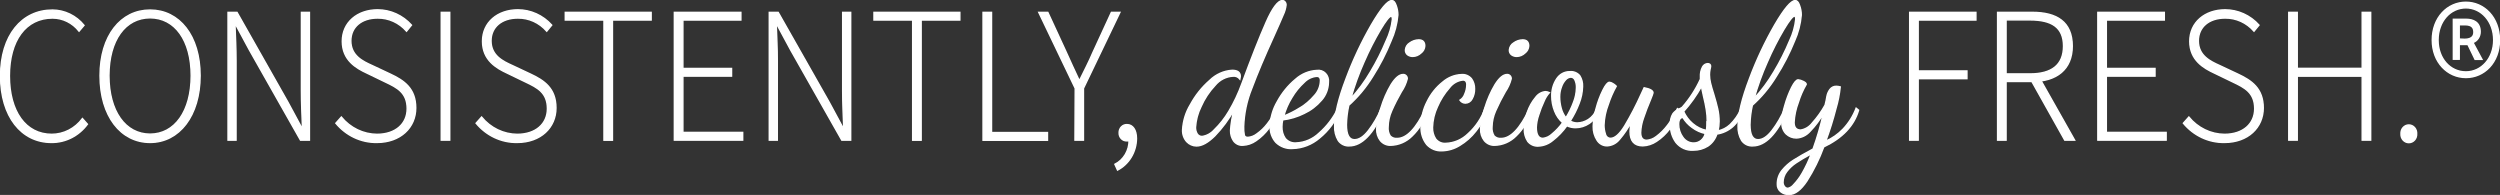 <svg width="436" height="34" viewBox="0 0 436 34" fill="none" xmlns="http://www.w3.org/2000/svg">
    <rect x="0" y="0" width="436" height="34" fill="#333333" stroke="none"/>
    <path d="M0.098 13.251C0.098 6.187 3.788 1.754 9.147 1.754C10.192 1.757 11.225 1.996 12.175 2.455C13.126 2.914 13.971 3.584 14.653 4.417L13.789 5.434C13.225 4.718 12.518 4.142 11.718 3.747C10.918 3.351 10.045 3.145 9.161 3.144C4.519 3.144 1.64 7.025 1.64 13.235C1.64 19.445 4.482 23.427 9.021 23.427C10.054 23.426 11.073 23.178 12.001 22.702C12.929 22.226 13.743 21.534 14.38 20.68L15.243 21.658C14.501 22.661 13.547 23.471 12.457 24.023C11.368 24.575 10.172 24.855 8.962 24.84C3.736 24.84 0.098 20.33 0.098 13.251Z" fill="white" stroke="white" stroke-width="0.25" stroke-miterlimit="10"/>
    <path d="M17.449 13.196C17.449 6.21 21.081 1.754 26.174 1.754C31.266 1.754 34.898 6.21 34.898 13.196C34.898 20.183 31.266 24.84 26.174 24.84C21.081 24.84 17.449 20.276 17.449 13.196ZM33.348 13.196C33.348 6.986 30.477 3.105 26.174 3.105C21.87 3.105 18.999 6.986 18.999 13.196C18.999 19.406 21.87 23.396 26.174 23.396C30.477 23.396 33.348 19.406 33.348 13.196Z" fill="white" stroke="white" stroke-width="0.25" stroke-miterlimit="10"/>
    <path d="M39.77 2.158H41.334L50.228 17.854L52.627 22.302H52.753C52.671 20.121 52.568 17.963 52.568 15.805V2.158H53.963V24.437H52.406L43.504 8.725L41.105 4.277H40.98C41.061 6.42 41.164 8.438 41.164 10.596V24.437H39.77V2.158Z" fill="white" stroke="white" stroke-width="0.25" stroke-miterlimit="10"/>
    <path d="M58.576 21.487L59.528 20.416C60.301 21.354 61.255 22.108 62.326 22.628C63.398 23.147 64.563 23.42 65.743 23.428C68.976 23.428 71.013 21.604 71.013 18.956C71.013 16.17 69.293 15.285 67.204 14.299L63.994 12.746C62.148 11.893 59.698 10.503 59.698 7.204C59.698 3.905 62.333 1.716 65.854 1.716C66.959 1.714 68.052 1.949 69.067 2.407C70.082 2.865 70.998 3.535 71.758 4.378L70.902 5.434C70.261 4.701 69.48 4.118 68.61 3.723C67.74 3.328 66.801 3.131 65.854 3.144C63.056 3.144 61.182 4.697 61.182 7.126C61.182 9.727 63.293 10.705 64.872 11.419L68.075 12.925C70.452 14.035 72.504 15.417 72.504 18.825C72.504 22.232 69.84 24.84 65.728 24.84C64.376 24.86 63.036 24.571 61.801 23.992C60.566 23.413 59.466 22.558 58.576 21.487Z" fill="white" stroke="white" stroke-width="0.25" stroke-miterlimit="10"/>
    <path d="M76.955 2.158H78.431V24.437H76.955V2.158Z" fill="white" stroke="white" stroke-width="0.25" stroke-miterlimit="10"/>
    <path d="M83.035 21.487L83.987 20.416C84.759 21.355 85.713 22.11 86.785 22.629C87.857 23.149 89.022 23.421 90.202 23.428C93.435 23.428 95.472 21.604 95.472 18.956C95.472 16.17 93.745 15.285 91.663 14.299L88.453 12.746C86.608 11.893 84.15 10.503 84.15 7.204C84.15 3.905 86.785 1.716 90.313 1.716C91.418 1.714 92.511 1.949 93.526 2.407C94.541 2.865 95.457 3.535 96.218 4.378L95.354 5.434C94.714 4.701 93.934 4.118 93.066 3.723C92.197 3.329 91.259 3.131 90.313 3.144C87.515 3.144 85.633 4.697 85.633 7.126C85.633 9.727 87.752 10.705 89.324 11.419L92.527 12.925C94.904 14.035 96.956 15.417 96.956 18.825C96.956 22.232 94.299 24.84 90.187 24.84C88.835 24.861 87.495 24.572 86.26 23.993C85.025 23.413 83.924 22.558 83.035 21.487Z" fill="white" stroke="white" stroke-width="0.25" stroke-miterlimit="10"/>
    <path d="M105.334 3.493H98.588V2.158H113.556V3.493H106.81V24.452H105.334V3.493Z" fill="white" stroke="white" stroke-width="0.25" stroke-miterlimit="10"/>
    <path d="M117.609 2.158H129.205V3.493H119.093V11.939H127.581V13.274H119.093V23.094H129.522V24.437H117.609V2.158Z" fill="white" stroke="white" stroke-width="0.25" stroke-miterlimit="10"/>
    <path d="M134.164 2.158H135.714L144.623 17.854L147.022 22.302H147.147C147.066 20.121 146.963 17.963 146.963 15.805V2.158H148.358V24.437H146.808L137.899 8.725L135.5 4.277H135.375C135.456 6.42 135.559 8.438 135.559 10.596V24.437H134.164V2.158Z" fill="white" stroke="white" stroke-width="0.25" stroke-miterlimit="10"/>
    <path d="M159.17 3.493H152.424V2.158H167.392V3.493H160.646V24.452H159.17V3.493Z" fill="white" stroke="white" stroke-width="0.25" stroke-miterlimit="10"/>
    <path d="M171.445 2.158H172.922V23.117H182.679V24.46H171.445V2.158Z" fill="white" stroke="white" stroke-width="0.25" stroke-miterlimit="10"/>
    <path d="M187.521 15.401L181.166 2.158H182.738L185.964 9.145C186.702 10.767 187.396 12.319 188.178 13.957H188.311C189.115 12.319 189.92 10.767 190.614 9.145L193.832 2.158H195.308L188.953 15.401V24.437H187.477L187.521 15.401Z" fill="white" stroke="white" stroke-width="0.25" stroke-miterlimit="10"/>
    <path d="M194.443 28.652C195.192 28.272 195.822 27.677 196.26 26.934C196.698 26.192 196.925 25.333 196.916 24.46L196.51 22.457L197.661 24.01C197.541 24.2 197.374 24.352 197.177 24.449C196.981 24.546 196.763 24.585 196.547 24.561C196.366 24.574 196.185 24.547 196.015 24.481C195.845 24.415 195.69 24.312 195.561 24.178C195.432 24.045 195.331 23.884 195.266 23.706C195.2 23.529 195.172 23.338 195.181 23.148C195.176 22.957 195.208 22.768 195.276 22.591C195.344 22.415 195.446 22.255 195.576 22.122C195.706 21.989 195.861 21.886 196.03 21.82C196.2 21.753 196.381 21.724 196.562 21.735C197.551 21.735 198.2 22.659 198.2 24.149C198.189 25.299 197.875 26.423 197.293 27.396C196.71 28.369 195.882 29.153 194.901 29.661L194.443 28.652Z" fill="white" stroke="white" stroke-width="0.25" stroke-miterlimit="10"/>
    <path d="M206.984 24.724C206.728 24.445 206.53 24.114 206.403 23.75C206.275 23.387 206.222 22.999 206.246 22.613C206.336 21.066 206.801 19.57 207.596 18.265C208.466 16.649 209.609 15.212 210.97 14.027C212.042 12.974 213.431 12.35 214.896 12.265C215.834 12.265 216.306 12.614 216.306 13.313C216.297 13.473 216.275 13.631 216.24 13.787C216.093 13.602 215.904 13.46 215.691 13.372C215.479 13.284 215.249 13.253 215.022 13.282C214.426 13.316 213.844 13.475 213.308 13.751C212.773 14.027 212.297 14.414 211.907 14.889C210.883 15.975 210.049 17.241 209.442 18.63C208.899 19.732 208.577 20.94 208.497 22.178C208.477 22.597 208.583 23.012 208.8 23.366C208.896 23.508 209.025 23.622 209.175 23.698C209.324 23.774 209.49 23.809 209.656 23.8C210.468 23.681 211.217 23.269 211.774 22.636C212.756 21.686 213.611 20.6 214.313 19.407C215.221 17.876 215.985 16.256 216.594 14.57C218.272 10.022 219.672 6.477 220.794 3.936C221.915 1.366 222.905 0.101 223.643 0.101C223.728 0.101 223.813 0.12 223.89 0.158C223.968 0.195 224.037 0.25 224.093 0.318C224.158 0.394 224.209 0.482 224.242 0.578C224.275 0.674 224.289 0.775 224.285 0.877C224.211 1.483 224.039 2.072 223.775 2.616C223.429 3.439 222.875 4.704 222.1 6.42C220.516 9.892 219.251 12.894 218.306 15.424C217.452 17.529 216.974 19.782 216.896 22.069C216.875 22.574 216.913 23.08 217.007 23.575C217.081 23.831 217.288 23.963 217.635 23.963C218.21 23.917 218.76 23.699 219.221 23.334C219.908 22.85 220.52 22.259 221.037 21.58C221.664 20.785 222.183 19.902 222.58 18.956L222.971 19.267C222.571 20.388 222.006 21.436 221.295 22.372C220.661 23.227 219.895 23.964 219.03 24.553C218.349 25.033 217.553 25.302 216.734 25.329C216.426 25.351 216.117 25.291 215.836 25.155C215.555 25.02 215.311 24.813 215.125 24.553C214.774 24.029 214.593 23.401 214.608 22.76C214.683 21.536 214.888 20.326 215.221 19.15C214.292 20.827 213.152 22.365 211.833 23.723C210.66 24.871 209.619 25.454 208.667 25.454C208.037 25.451 207.433 25.189 206.984 24.724Z" fill="white" stroke="white" stroke-width="0.25" stroke-miterlimit="10"/>
    <path d="M222.528 24.84C222.188 24.464 221.924 24.021 221.75 23.535C221.577 23.05 221.497 22.533 221.517 22.015C221.57 20.494 222 19.014 222.764 17.722C223.572 16.226 224.647 14.908 225.93 13.841C226.978 12.894 228.299 12.347 229.68 12.288C229.948 12.246 230.222 12.27 230.48 12.358C230.738 12.447 230.973 12.597 231.167 12.797C231.36 12.998 231.506 13.242 231.594 13.512C231.682 13.783 231.709 14.07 231.673 14.353C231.656 15.507 231.233 16.614 230.484 17.458C229.633 18.452 228.592 19.246 227.429 19.787C226.253 20.372 224.994 20.749 223.701 20.905C223.611 21.301 223.566 21.708 223.568 22.116C223.542 22.843 223.747 23.559 224.152 24.15C224.396 24.433 224.701 24.651 225.041 24.785C225.381 24.92 225.746 24.968 226.108 24.926C227.578 24.858 228.979 24.248 230.064 23.203C231.41 22.028 232.514 20.578 233.311 18.941L233.695 19.251C232.914 21.147 231.687 22.803 230.13 24.064C228.803 25.207 227.15 25.849 225.436 25.888C224.909 25.933 224.379 25.862 223.878 25.682C223.378 25.502 222.918 25.215 222.528 24.84ZM226.691 18.84C227.632 18.267 228.481 17.541 229.208 16.69C229.872 16.002 230.258 15.07 230.285 14.089C230.305 13.88 230.252 13.671 230.138 13.499C230.069 13.43 229.986 13.377 229.895 13.345C229.805 13.312 229.708 13.302 229.613 13.313C228.795 13.383 228.027 13.754 227.443 14.361C226.601 15.132 225.875 16.032 225.288 17.031C224.672 18.023 224.199 19.107 223.886 20.245C224.859 19.86 225.798 19.385 226.691 18.824V18.84Z" fill="white" stroke="white" stroke-width="0.25" stroke-miterlimit="10"/>
    <path d="M233.393 24.507C232.94 23.748 232.721 22.862 232.765 21.968C232.765 19.945 233.43 17.189 234.758 13.701C235.978 10.438 237.46 7.291 239.187 4.293C240.825 1.498 242.009 0.101 242.737 0.101C243.04 0.101 243.291 0.373 243.475 0.924C243.679 1.457 243.784 2.026 243.785 2.601C243.646 4.191 243.236 5.743 242.575 7.181C241.71 9.326 240.652 11.38 239.416 13.313C238.264 15.199 236.853 16.897 235.231 18.351C234.978 19.471 234.839 20.616 234.817 21.766C234.817 23.497 235.29 24.367 236.227 24.367C237.024 24.367 237.829 23.839 238.655 22.776C239.55 21.61 240.295 20.326 240.87 18.956L241.357 19.228C239.512 23.368 237.497 25.438 235.312 25.438C234.943 25.463 234.575 25.391 234.24 25.229C233.905 25.066 233.613 24.818 233.393 24.507ZM239.017 12.521C240.062 10.786 240.98 8.969 241.763 7.087C242.325 5.927 242.687 4.67 242.833 3.377C242.833 3.012 242.752 2.833 242.604 2.833C242.309 2.833 241.689 3.61 240.759 5.162C239.688 6.983 238.726 8.873 237.88 10.821C236.956 12.885 236.184 15.021 235.57 17.21C236.877 15.783 238.033 14.211 239.017 12.521Z" fill="white" stroke="white" stroke-width="0.25" stroke-miterlimit="10"/>
    <path d="M240.737 24.522C240.292 23.944 240.064 23.215 240.094 22.473C240.168 21.225 240.417 19.996 240.833 18.825C241.261 17.393 241.859 16.024 242.611 14.749C243.349 13.577 244.036 12.995 244.722 12.995C244.813 12.992 244.904 13.009 244.989 13.043C245.074 13.078 245.151 13.13 245.217 13.197C245.286 13.265 245.341 13.348 245.377 13.44C245.412 13.533 245.428 13.633 245.424 13.732C245.217 14.548 244.869 15.316 244.398 15.999C243.774 17.074 243.21 18.186 242.707 19.329C242.317 20.202 242.106 21.151 242.087 22.116C242.025 22.68 242.156 23.25 242.456 23.723C242.616 23.88 242.806 24 243.014 24.073C243.222 24.147 243.442 24.173 243.659 24.15C245.328 24.15 246.978 22.424 248.612 18.972L248.9 19.314C248.415 21.016 247.496 22.546 246.243 23.738C245.243 24.732 243.928 25.299 242.552 25.329C242.211 25.348 241.871 25.284 241.557 25.144C241.242 25.005 240.962 24.792 240.737 24.522ZM245.475 9.548C245.354 9.452 245.258 9.326 245.193 9.181C245.129 9.036 245.099 8.877 245.106 8.718C245.126 8.467 245.204 8.225 245.332 8.012C245.461 7.8 245.636 7.624 245.844 7.499C246.308 7.157 246.858 6.968 247.424 6.956C248.125 6.956 248.479 7.313 248.479 8.011C248.464 8.254 248.398 8.491 248.284 8.703C248.17 8.916 248.012 9.098 247.822 9.238C247.431 9.616 246.921 9.829 246.39 9.835C246.064 9.842 245.745 9.742 245.475 9.548Z" fill="white" stroke="white" stroke-width="0.25" stroke-miterlimit="10"/>
    <path d="M248.834 25.213C248.12 24.317 247.763 23.166 247.838 21.999C247.848 20.498 248.213 19.022 248.901 17.706C249.55 16.374 250.479 15.214 251.617 14.314C252.538 13.514 253.685 13.056 254.879 13.01C255.205 12.977 255.534 13.026 255.838 13.153C256.142 13.28 256.413 13.481 256.629 13.74C256.992 14.249 257.179 14.873 257.16 15.51C257.176 16.121 257.024 16.724 256.725 17.248C256.611 17.471 256.441 17.656 256.234 17.785C256.027 17.913 255.791 17.98 255.551 17.978C255.369 17.976 255.191 17.929 255.029 17.842C254.868 17.754 254.728 17.628 254.621 17.474C255.009 17.233 255.304 16.857 255.455 16.41C255.681 15.907 255.802 15.359 255.809 14.803C255.828 14.575 255.771 14.347 255.647 14.159C255.576 14.085 255.49 14.029 255.395 13.994C255.301 13.959 255.2 13.946 255.101 13.957C254.645 14.009 254.203 14.157 253.803 14.391C253.402 14.626 253.05 14.943 252.768 15.323C251.906 16.299 251.201 17.416 250.68 18.63C250.156 19.748 249.867 20.971 249.831 22.217C249.806 22.931 249.997 23.635 250.377 24.227C250.594 24.502 250.871 24.716 251.185 24.851C251.499 24.986 251.84 25.039 252.178 25.003C253.621 24.949 254.997 24.348 256.053 23.311C257.374 22.12 258.39 20.598 259.005 18.886L259.426 19.228C258.947 20.549 258.261 21.777 257.396 22.861C256.605 23.876 255.641 24.729 254.555 25.376C253.614 25.959 252.546 26.274 251.455 26.292C250.97 26.319 250.485 26.237 250.033 26.051C249.582 25.864 249.173 25.579 248.834 25.213Z" fill="white" stroke="white" stroke-width="0.25" stroke-miterlimit="10"/>
    <path d="M258.865 24.522C258.415 23.947 258.184 23.217 258.216 22.473C258.291 21.225 258.539 19.996 258.954 18.825C259.385 17.393 259.985 16.024 260.74 14.749C261.478 13.577 262.165 12.995 262.851 12.995C262.942 12.992 263.033 13.009 263.118 13.043C263.202 13.078 263.28 13.13 263.346 13.197C263.415 13.265 263.47 13.348 263.505 13.44C263.541 13.533 263.557 13.633 263.552 13.732C263.345 14.548 262.998 15.316 262.526 15.999C261.903 17.074 261.339 18.186 260.836 19.329C260.444 20.202 260.23 21.151 260.209 22.116C260.151 22.68 260.281 23.248 260.578 23.723C260.74 23.879 260.931 23.998 261.14 24.072C261.348 24.145 261.569 24.172 261.788 24.15C263.456 24.15 265.105 22.424 266.733 18.972L267.029 19.314C266.544 21.016 265.625 22.546 264.371 23.738C263.372 24.732 262.056 25.299 260.681 25.329C260.34 25.348 260 25.284 259.685 25.144C259.371 25.005 259.091 24.792 258.865 24.522ZM263.604 9.548C263.482 9.453 263.384 9.327 263.319 9.182C263.255 9.037 263.226 8.877 263.235 8.718C263.255 8.467 263.332 8.225 263.461 8.012C263.589 7.8 263.765 7.624 263.973 7.499C264.436 7.157 264.986 6.968 265.552 6.956C266.254 6.956 266.608 7.313 266.608 8.011C266.593 8.254 266.526 8.491 266.413 8.703C266.299 8.916 266.141 9.098 265.951 9.238C265.56 9.616 265.05 9.829 264.519 9.835C264.193 9.842 263.873 9.742 263.604 9.548Z" fill="white" stroke="white" stroke-width="0.25" stroke-miterlimit="10"/>
    <path d="M266.453 24.67C266.019 24.019 265.803 23.235 265.84 22.442C265.855 21.445 266.04 20.459 266.386 19.531C266.702 18.601 267.183 17.742 267.803 17C268.007 16.711 268.267 16.47 268.566 16.295C268.865 16.119 269.196 16.013 269.538 15.983C269.77 15.995 269.998 16.053 270.209 16.154C269.818 16.589 269.503 17.094 269.279 17.645C268.907 18.434 268.591 19.251 268.335 20.09C268.098 20.768 267.961 21.48 267.929 22.201C267.929 23.49 268.313 24.134 269.088 24.134C269.688 24.061 270.252 23.789 270.697 23.358C271.386 22.79 272.001 22.13 272.527 21.394C271.908 20.851 271.426 20.154 271.125 19.368C270.795 18.545 270.627 17.66 270.63 16.767C270.601 15.694 270.898 14.639 271.479 13.755C271.732 13.36 272.076 13.039 272.478 12.82C272.881 12.602 273.329 12.494 273.782 12.506C274.1 12.471 274.421 12.515 274.72 12.635C275.019 12.755 275.287 12.947 275.502 13.197C275.86 13.759 276.034 14.43 275.996 15.106C275.968 16.101 275.768 17.082 275.406 18.002C274.992 19.093 274.467 20.134 273.841 21.107C274.215 21.328 274.637 21.446 275.066 21.448C275.746 21.432 276.41 21.228 276.993 20.858C277.664 20.43 278.183 19.78 278.469 19.011L278.853 19.352C278.512 20.26 277.904 21.03 277.118 21.549C276.423 22.008 275.621 22.256 274.8 22.263C274.268 22.272 273.741 22.155 273.258 21.922C272.567 22.904 271.738 23.77 270.8 24.491C270.099 25.081 269.239 25.423 268.342 25.469C267.99 25.502 267.635 25.446 267.306 25.307C266.978 25.168 266.686 24.95 266.453 24.67ZM274.417 17.854C274.739 17.055 274.914 16.199 274.933 15.331C274.961 14.843 274.866 14.356 274.66 13.918C274.597 13.78 274.499 13.663 274.376 13.58C274.254 13.496 274.112 13.45 273.966 13.445C273.618 13.467 273.291 13.628 273.051 13.895C272.721 14.253 272.469 14.682 272.313 15.153C272.102 15.705 271.997 16.296 272.003 16.892C272.003 17.572 272.095 18.249 272.276 18.902C272.438 19.504 272.717 20.065 273.095 20.548C273.627 19.703 274.07 18.8 274.417 17.854Z" fill="white" stroke="white" stroke-width="0.25" stroke-miterlimit="10"/>
    <path d="M278.527 24.452C278.065 23.743 277.83 22.897 277.855 22.038C277.886 20.984 278.055 19.939 278.357 18.933C278.643 17.823 279.041 16.748 279.546 15.727C280.003 14.811 280.387 14.353 280.682 14.353C280.881 14.377 281.072 14.446 281.243 14.555C281.474 14.679 281.685 14.838 281.871 15.028C281.303 16.044 280.836 17.119 280.476 18.234C280.029 19.38 279.779 20.599 279.737 21.836C279.735 22.351 279.815 22.863 279.974 23.35C280.015 23.572 280.13 23.771 280.297 23.913C280.464 24.055 280.674 24.13 280.889 24.126C281.627 24.126 282.461 23.404 283.354 21.945C284.414 20.164 285.373 18.318 286.225 16.418L286.742 15.308C287.768 15.51 288.285 15.805 288.285 16.185C288.249 16.342 288.2 16.495 288.137 16.643C288.041 16.899 287.952 17.132 287.864 17.334C287.377 18.483 286.963 19.562 286.631 20.563C286.333 21.38 286.163 22.243 286.129 23.117C286.129 24.017 286.484 24.468 287.192 24.468C287.797 24.419 288.375 24.19 288.86 23.808C289.596 23.263 290.252 22.61 290.809 21.867C291.505 20.98 292.088 20.002 292.543 18.956L292.964 19.267C292.539 20.419 291.946 21.495 291.207 22.457C290.562 23.329 289.775 24.072 288.882 24.654C288.169 25.134 287.345 25.403 286.498 25.43C285.022 25.43 284.284 24.594 284.284 22.923C284.3 22.352 284.374 21.785 284.506 21.231C283.941 22.337 283.249 23.367 282.446 24.297C282.182 24.631 281.855 24.905 281.485 25.1C281.115 25.295 280.711 25.407 280.298 25.43C279.948 25.44 279.602 25.355 279.292 25.184C278.982 25.012 278.718 24.761 278.527 24.452Z" fill="white" stroke="white" stroke-width="0.25" stroke-miterlimit="10"/>
    <path d="M292.285 24.84C291.638 23.95 291.298 22.855 291.319 21.735C291.26 21.061 291.419 20.386 291.769 19.818C292.036 19.484 292.371 19.218 292.75 19.042C292.971 18.957 293.182 18.845 293.378 18.708C294.668 17.251 295.741 15.597 296.559 13.802V13.398C296.521 12.798 296.649 12.2 296.928 11.675C297.016 11.507 297.144 11.367 297.299 11.266C297.455 11.165 297.632 11.108 297.814 11.101C297.951 11.091 298.087 11.132 298.198 11.217C298.241 11.256 298.276 11.305 298.299 11.36C298.322 11.415 298.333 11.475 298.33 11.535C298.313 11.725 298.278 11.912 298.227 12.094C298.163 12.4 298.131 12.713 298.131 13.026C298.135 13.51 298.195 13.992 298.308 14.462C298.426 14.966 298.618 15.626 298.877 16.441C299.172 17.412 299.401 18.258 299.563 18.972C299.725 19.692 299.807 20.429 299.807 21.169C299.809 21.729 299.744 22.287 299.615 22.83C300.402 22.673 301.134 22.295 301.733 21.735C302.524 20.965 303.168 20.043 303.63 19.018L303.925 19.352C303.593 20.432 302.98 21.392 302.154 22.123C301.37 22.796 300.425 23.229 299.423 23.373C299.141 24.242 298.587 24.984 297.851 25.477C297.083 25.955 296.204 26.2 295.312 26.183C294.742 26.226 294.171 26.127 293.645 25.894C293.119 25.66 292.653 25.299 292.285 24.84ZM297.452 23.288C296.606 23.114 295.806 22.752 295.105 22.224C294.461 21.767 293.913 21.175 293.496 20.485C293.024 20.485 292.758 20.897 292.758 21.665C292.753 22.492 293.013 23.296 293.496 23.948C293.714 24.264 294.002 24.52 294.335 24.693C294.668 24.866 295.036 24.951 295.408 24.941C295.868 24.942 296.316 24.779 296.678 24.479C297.039 24.179 297.294 23.759 297.4 23.288H297.452ZM297.74 21.161C297.741 20.482 297.687 19.804 297.578 19.135C297.474 18.452 297.312 17.675 297.098 16.806C296.884 15.937 296.788 15.316 296.744 15.052C295.868 16.638 294.82 18.113 293.621 19.445C293.987 20.258 294.522 20.975 295.186 21.541C295.886 22.148 296.718 22.564 297.607 22.752C297.672 22.235 297.7 21.713 297.688 21.192L297.74 21.161Z" fill="white" stroke="white" stroke-width="0.25" stroke-miterlimit="10"/>
    <path d="M303.748 24.507C303.296 23.748 303.077 22.862 303.121 21.968C303.121 19.945 303.785 17.189 305.114 13.701C306.333 10.438 307.815 7.291 309.542 4.293C311.181 1.498 312.364 0.101 313.093 0.101C313.395 0.101 313.646 0.373 313.831 0.924C314.034 1.457 314.139 2.026 314.141 2.601C314.009 4.19 313.606 5.741 312.952 7.181C312.082 9.325 311.022 11.378 309.786 13.313C308.638 15.201 307.231 16.899 305.608 18.351C305.356 19.471 305.217 20.616 305.195 21.766C305.195 23.497 305.667 24.367 306.605 24.367C307.402 24.367 308.206 23.839 309.033 22.776C309.928 21.61 310.672 20.326 311.247 18.956L311.734 19.228C309.889 23.368 307.874 25.438 305.689 25.438C305.317 25.467 304.944 25.397 304.605 25.234C304.266 25.072 303.971 24.821 303.748 24.507ZM309.373 12.521C310.418 10.786 311.336 8.969 312.118 7.087C312.68 5.919 313.04 4.655 313.181 3.354C313.181 2.989 313.1 2.81 312.952 2.81C312.65 2.81 312.037 3.586 311.107 5.139C310.033 6.958 309.071 8.848 308.228 10.798C307.302 12.862 306.527 14.998 305.911 17.186C307.224 15.769 308.385 14.205 309.373 12.521Z" fill="white" stroke="white" stroke-width="0.25" stroke-miterlimit="10"/>
    <path d="M310.546 33.426C310.354 33.273 310.2 33.072 310.098 32.842C309.997 32.612 309.95 32.359 309.963 32.106C309.954 31.234 310.245 30.388 310.782 29.723C311.355 29.017 312.033 28.414 312.79 27.938C313.587 27.425 314.724 26.781 316.2 25.989C316.926 23.962 317.528 21.888 318.001 19.779C317.362 20.918 316.583 21.962 315.683 22.884C315.07 23.591 314.216 24.016 313.307 24.064C312.643 24.074 312.001 23.822 311.506 23.358C311.248 23.098 311.048 22.782 310.92 22.432C310.793 22.082 310.741 21.706 310.768 21.332C310.8 20.318 310.972 19.314 311.277 18.351C311.577 17.278 311.975 16.238 312.465 15.246C312.915 14.369 313.292 13.926 313.594 13.926C313.89 13.956 314.178 14.043 314.443 14.182C314.82 14.353 315.004 14.524 315.004 14.703C314.426 15.697 313.963 16.76 313.624 17.87C313.201 18.974 312.952 20.143 312.886 21.332C312.886 22.232 313.27 22.682 314.045 22.682C314.85 22.552 315.578 22.105 316.082 21.433C316.93 20.489 317.673 19.448 318.296 18.328C318.431 17.817 318.54 17.299 318.621 16.775C318.706 16.344 318.885 15.94 319.145 15.595C319.277 15.419 319.447 15.278 319.64 15.183C319.834 15.089 320.046 15.044 320.259 15.052C320.486 15.06 320.711 15.094 320.931 15.153C320.806 16.428 320.559 17.687 320.193 18.91C319.698 20.847 319.102 22.755 318.407 24.623C319.537 24.134 320.565 23.416 321.433 22.512C322.419 21.473 323.195 20.234 323.714 18.871L324.134 19.213C323.342 21.93 321.317 24.064 318.06 25.617C317.292 27.717 316.302 29.719 315.108 31.586C314.069 33.139 313.033 33.915 312 33.915C311.476 33.938 310.96 33.765 310.546 33.426ZM312.827 32.192C313.396 31.6 313.893 30.935 314.303 30.212C314.926 29.125 315.462 27.985 315.905 26.804C314.768 27.433 313.875 27.969 313.225 28.403C312.613 28.808 312.069 29.317 311.616 29.909C311.191 30.448 310.959 31.127 310.959 31.827C310.965 32.072 311.045 32.309 311.188 32.502C311.259 32.612 311.355 32.701 311.467 32.761C311.579 32.821 311.705 32.849 311.83 32.844C312.222 32.749 312.573 32.52 312.827 32.192Z" fill="white" stroke="white" stroke-width="0.25" stroke-miterlimit="10"/>
    <path d="M333.051 2.158H344.595V3.493H334.527V12.374H343.03V13.717H334.527V24.437H333.051V2.158Z" fill="white" stroke="white" stroke-width="0.25" stroke-miterlimit="10"/>
    <path d="M348.381 2.158H354.433C358.648 2.158 361.401 3.781 361.401 8.042C361.401 12.102 358.648 14.206 354.433 14.206H349.857V24.437H348.381V2.158ZM354.049 12.894C357.799 12.894 359.88 11.341 359.88 8.042C359.88 4.743 357.799 3.47 354.049 3.47H349.857V12.894H354.049ZM354.101 13.748L355.518 13.305L361.807 24.437H360.094L354.101 13.748Z" fill="white" stroke="white" stroke-width="0.25" stroke-miterlimit="10"/>
    <path d="M365.867 2.158H377.455V3.493H367.343V11.939H375.831V13.274H367.343V23.094H377.773V24.437H365.867V2.158Z" fill="white" stroke="white" stroke-width="0.25" stroke-miterlimit="10"/>
    <path d="M380.783 21.487L381.735 20.416C382.508 21.354 383.462 22.108 384.533 22.628C385.605 23.147 386.77 23.42 387.95 23.428C391.183 23.428 393.22 21.604 393.22 18.956C393.22 16.17 391.493 15.285 389.412 14.299L386.201 12.746C384.356 11.893 381.898 10.503 381.898 7.204C381.898 3.905 384.54 1.716 388.061 1.716C389.165 1.714 390.259 1.949 391.274 2.407C392.29 2.865 393.205 3.535 393.966 4.378L393.102 5.434C392.462 4.701 391.683 4.118 390.814 3.723C389.945 3.329 389.007 3.131 388.061 3.144C385.263 3.144 383.389 4.697 383.389 7.126C383.389 9.727 385.5 10.705 387.079 11.419L390.282 12.925C392.659 14.035 394.711 15.417 394.711 18.825C394.711 22.232 392.047 24.84 387.935 24.84C386.583 24.861 385.243 24.572 384.008 23.993C382.773 23.413 381.672 22.558 380.783 21.487Z" fill="white" stroke="white" stroke-width="0.25" stroke-miterlimit="10"/>
    <path d="M399.162 2.158H400.638V11.924H411.968V2.158H413.444V24.437H411.968V13.282H400.638V24.437H399.162V2.158Z" fill="white" stroke="white" stroke-width="0.25" stroke-miterlimit="10"/>
    <path d="M418.736 23.335C418.722 23.138 418.747 22.94 418.809 22.753C418.872 22.567 418.97 22.396 419.098 22.252C419.225 22.107 419.38 21.991 419.552 21.913C419.724 21.834 419.91 21.793 420.098 21.793C420.286 21.793 420.471 21.834 420.644 21.913C420.816 21.991 420.97 22.107 421.098 22.252C421.226 22.396 421.324 22.567 421.386 22.753C421.448 22.94 421.473 23.138 421.46 23.335C421.473 23.532 421.448 23.729 421.386 23.916C421.324 24.102 421.226 24.273 421.098 24.418C420.97 24.562 420.816 24.678 420.644 24.756C420.471 24.835 420.286 24.876 420.098 24.876C419.91 24.876 419.724 24.835 419.552 24.756C419.38 24.678 419.225 24.562 419.098 24.418C418.97 24.273 418.872 24.102 418.809 23.916C418.747 23.729 418.722 23.532 418.736 23.335Z" fill="white" stroke="white" stroke-width="0.25" stroke-miterlimit="10"/>
    <path d="M424.191 6.986C424.191 3.059 426.856 0.396 430.052 0.396C433.248 0.396 435.905 3.059 435.905 6.986C435.905 10.914 433.24 13.515 430.052 13.515C426.863 13.515 424.191 10.868 424.191 6.986ZM434.901 6.986C434.901 3.749 432.746 1.366 430.052 1.366C427.358 1.366 425.195 3.711 425.195 6.986C425.195 10.262 427.35 12.544 430.052 12.544C432.753 12.544 434.901 10.177 434.901 6.986ZM427.867 3.369H430.081C431.336 3.369 432.539 3.866 432.539 5.535C432.543 5.949 432.423 6.353 432.196 6.691C431.97 7.03 431.649 7.285 431.277 7.421L432.849 10.348H431.654L430.406 7.763H428.886V10.324H427.867V3.369ZM429.808 6.854C430.797 6.854 431.454 6.505 431.454 5.612C431.454 4.836 431.078 4.316 429.926 4.316H428.886V6.816L429.808 6.854Z" fill="white" stroke="white" stroke-width="0.25" stroke-miterlimit="10"/>
</svg>